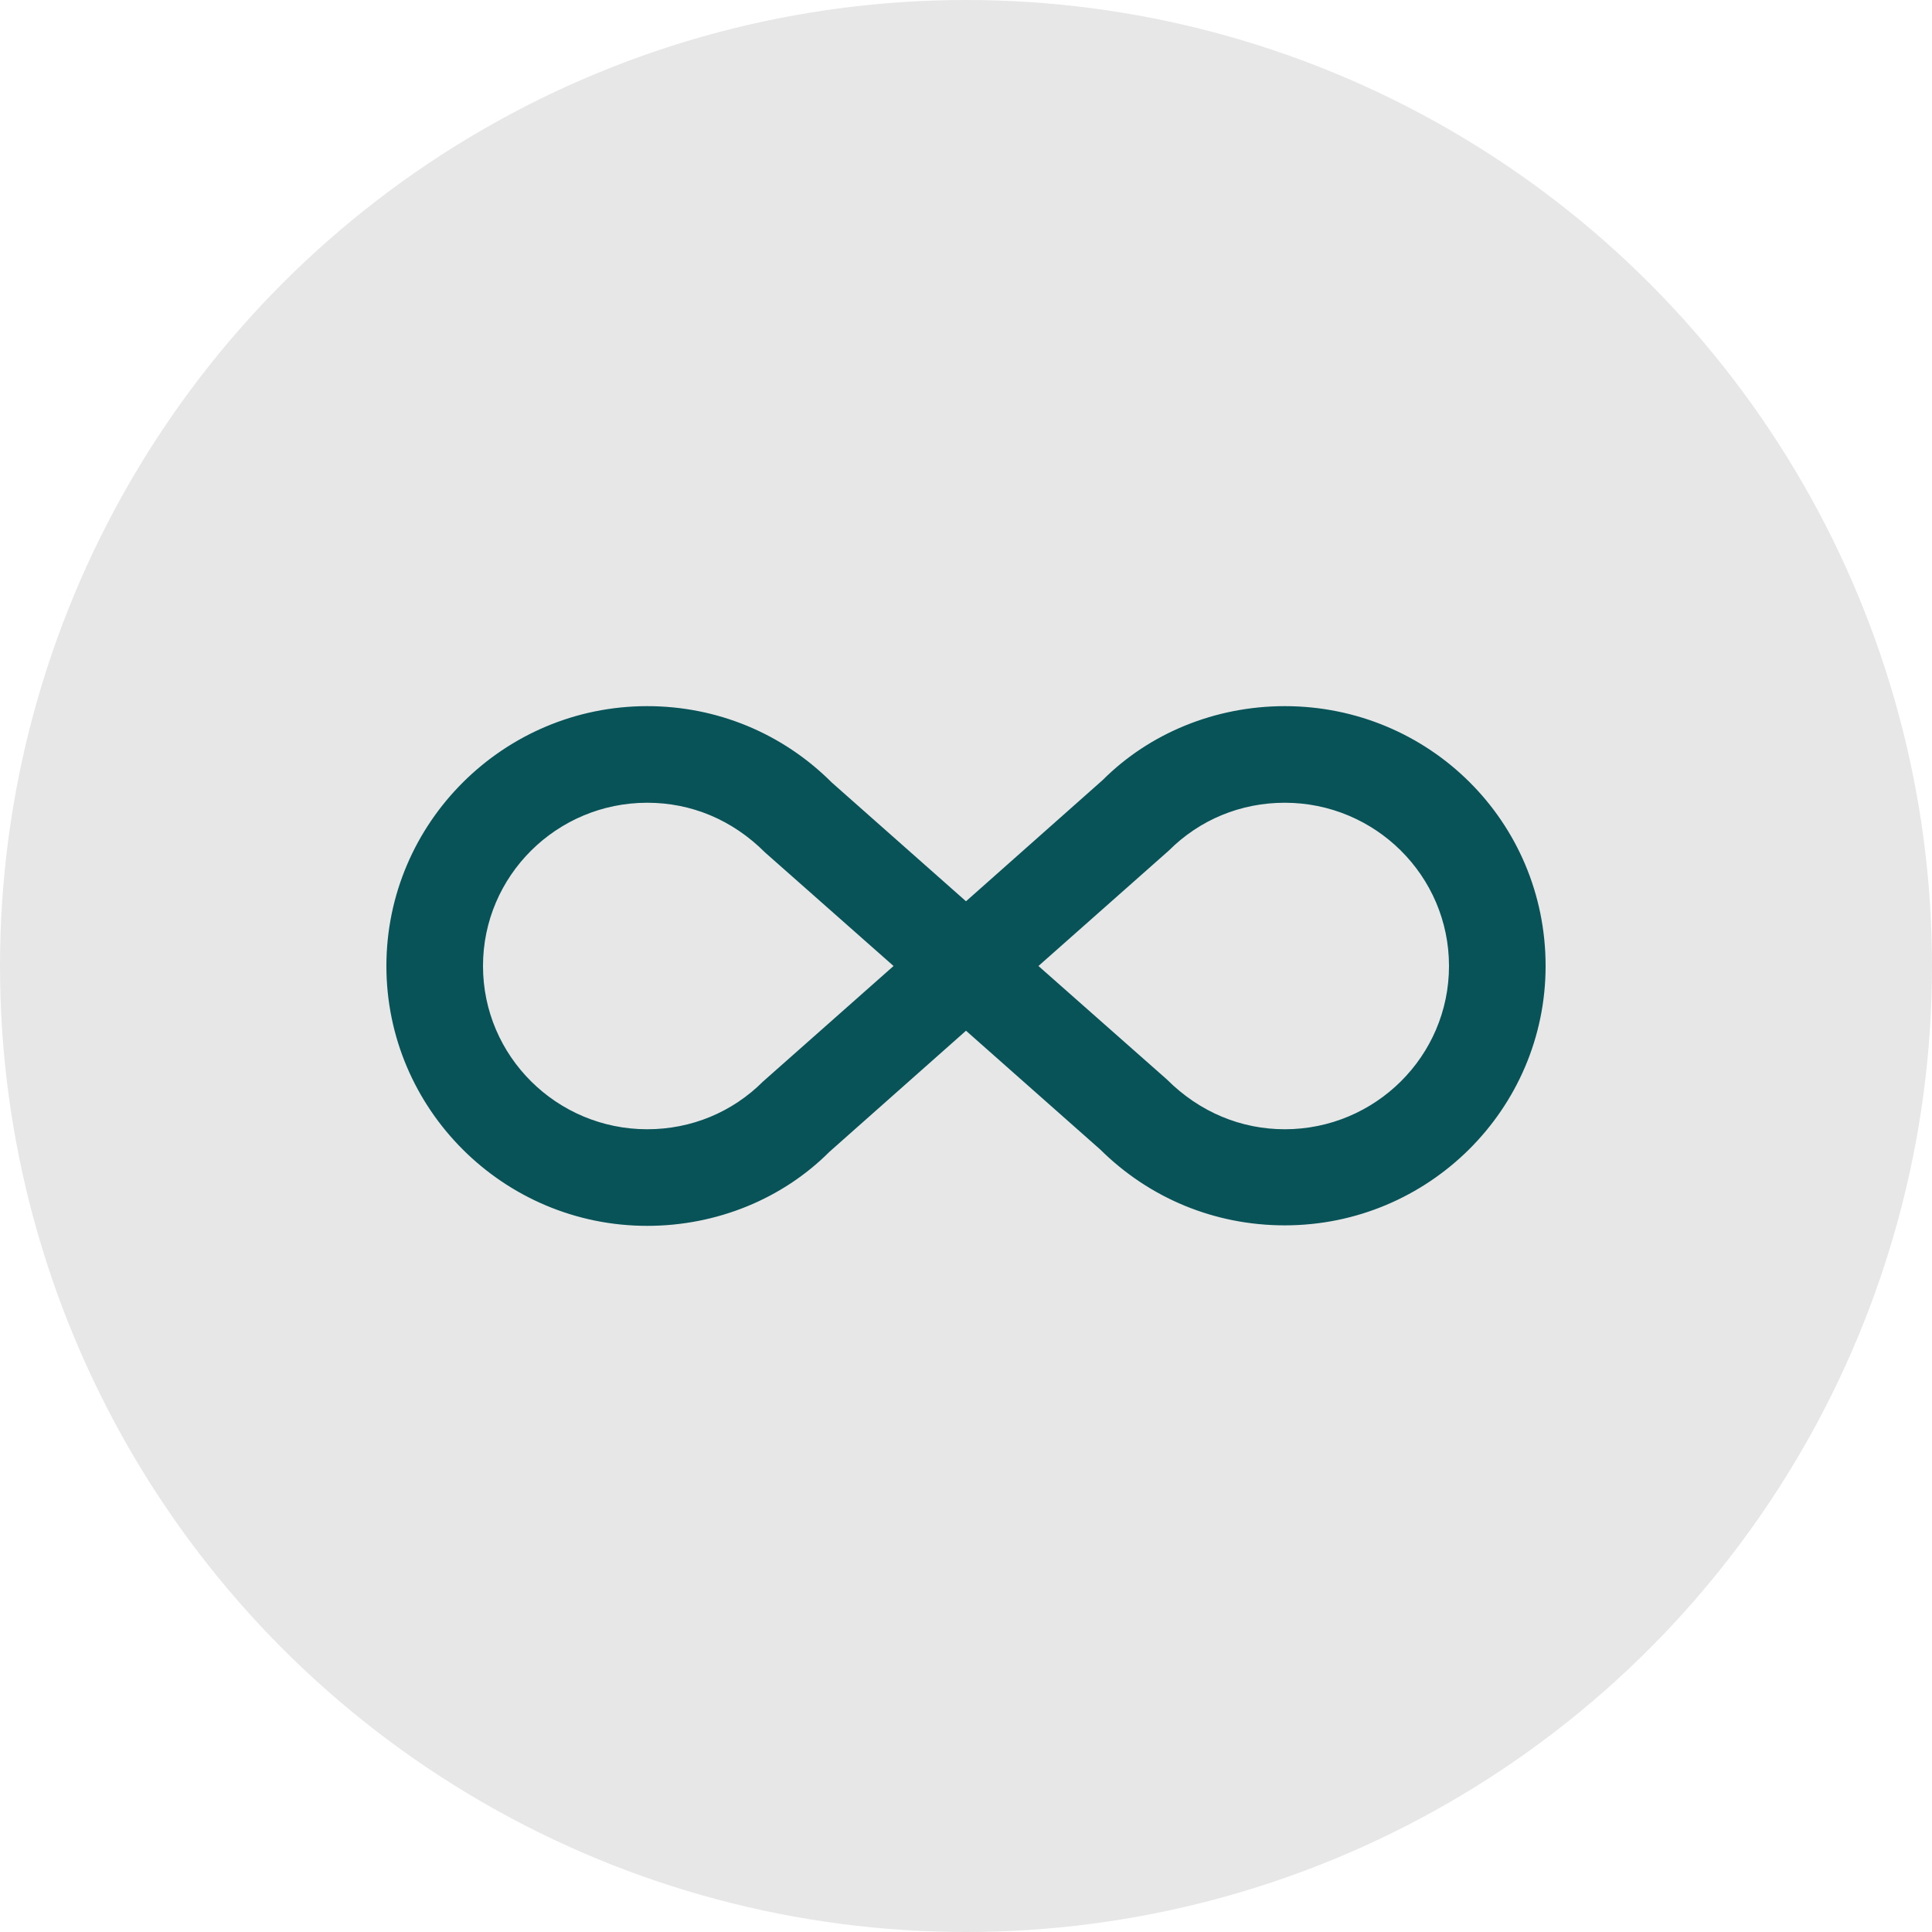 <svg width="50" height="50" viewBox="0 0 50 50" fill="none" xmlns="http://www.w3.org/2000/svg">
<circle cx="25" cy="25" r="25" fill="#E7E7E8"/>
<path d="M33.25 18.275C36.975 18.275 40 21.25 40 25C40 28.7 36.975 31.712 33.25 31.712C31.438 31.712 29.75 31.012 28.475 29.75L25 26.675L21.462 29.812C20.25 31.025 18.55 31.725 16.75 31.725C13.025 31.725 10 28.7 10 25C10 21.3 13.025 18.275 16.75 18.275C18.55 18.275 20.25 18.975 21.525 20.25L25 23.325L28.538 20.187C29.75 18.975 31.45 18.275 33.25 18.275ZM19.75 27.987L23.125 25L19.8 22.062C18.95 21.212 17.887 20.775 16.75 20.775C14.412 20.775 12.5 22.662 12.5 25C12.5 27.337 14.412 29.225 16.75 29.225C17.887 29.225 18.95 28.787 19.75 27.987ZM30.25 22.012L26.875 25L30.2 27.937C31.05 28.787 32.125 29.225 33.25 29.225C35.587 29.225 37.5 27.337 37.5 25C37.5 22.662 35.587 20.775 33.25 20.775C32.112 20.775 31.05 21.212 30.25 22.012Z" fill="#075358"/>
</svg>
